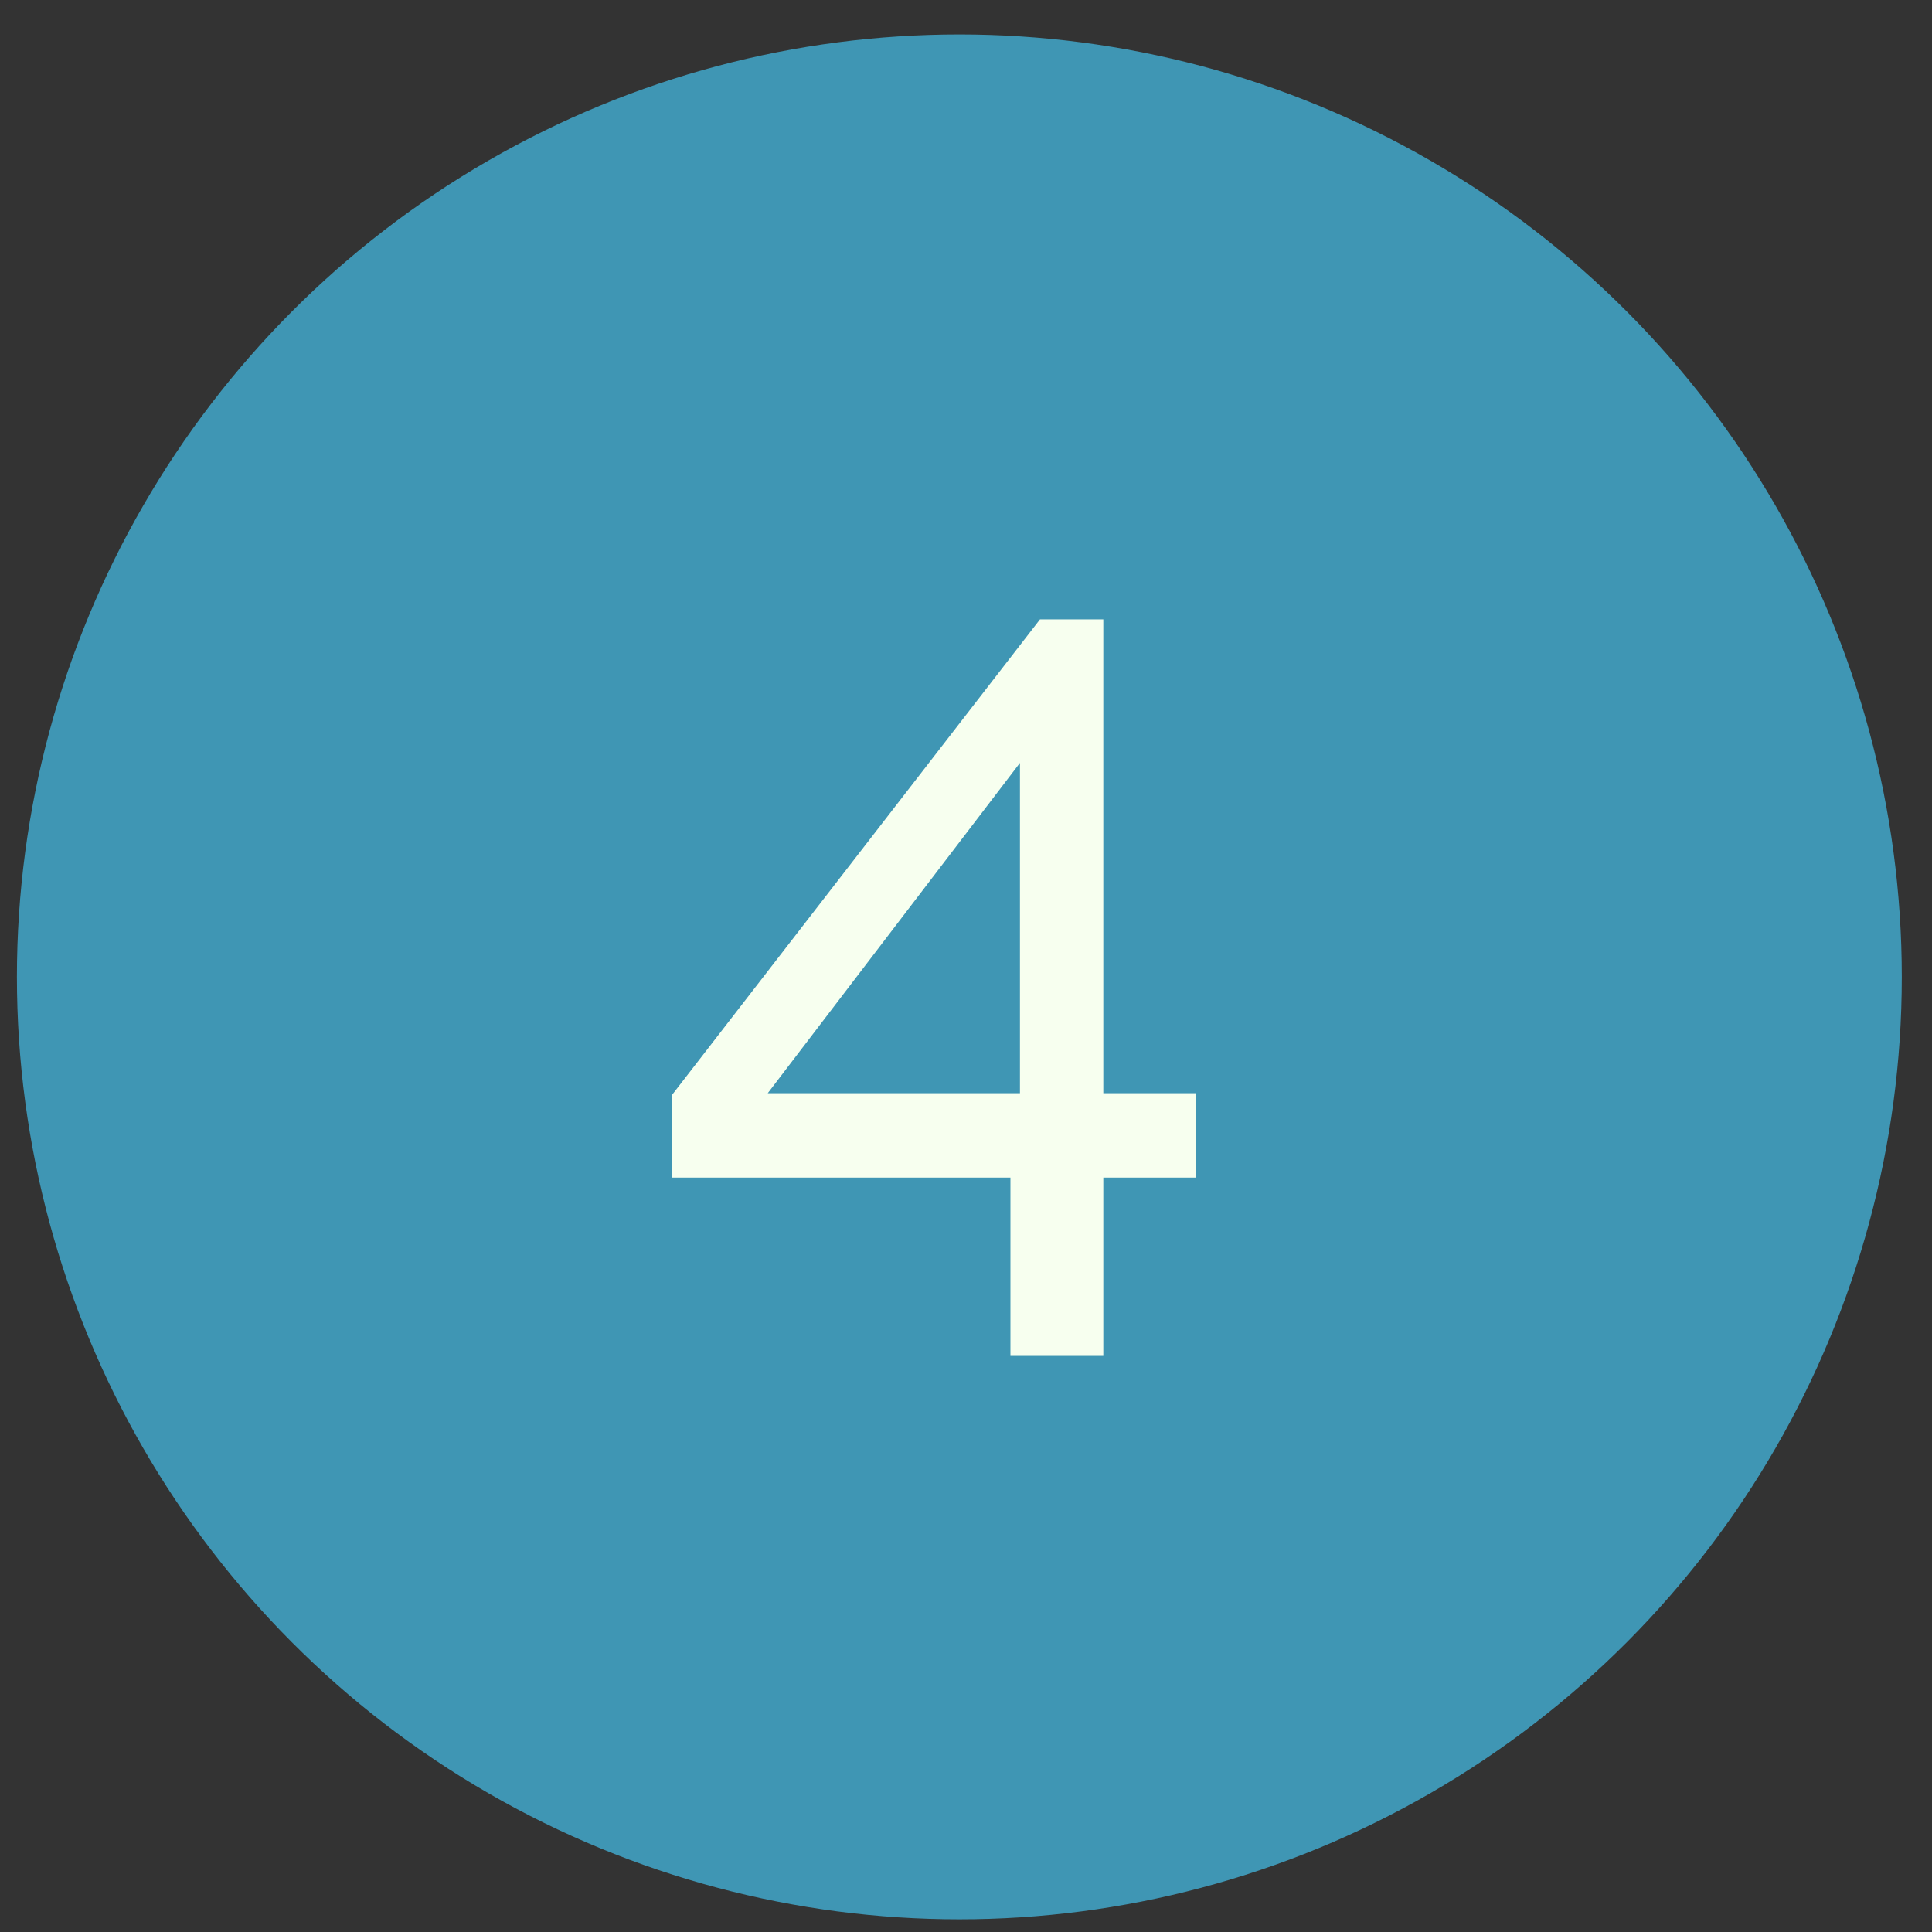 <?xml version="1.0" encoding="UTF-8"?> <svg xmlns="http://www.w3.org/2000/svg" width="41" height="41" viewBox="0 0 41 41" fill="none"><rect x="0" y="0" width="41" height="41" fill="#333333" stroke="none"/><circle cx="20.359" cy="20.731" r="20" fill="#3F96B4"></circle><path d="M21.443 28.774V24.99H14.255V23.244L22.07 13.144H23.414V23.199H25.384V24.99H23.414V28.774H21.443ZM16.293 23.199H21.645V16.19L16.293 23.199Z" fill="#F7FFEF"></path></svg> 